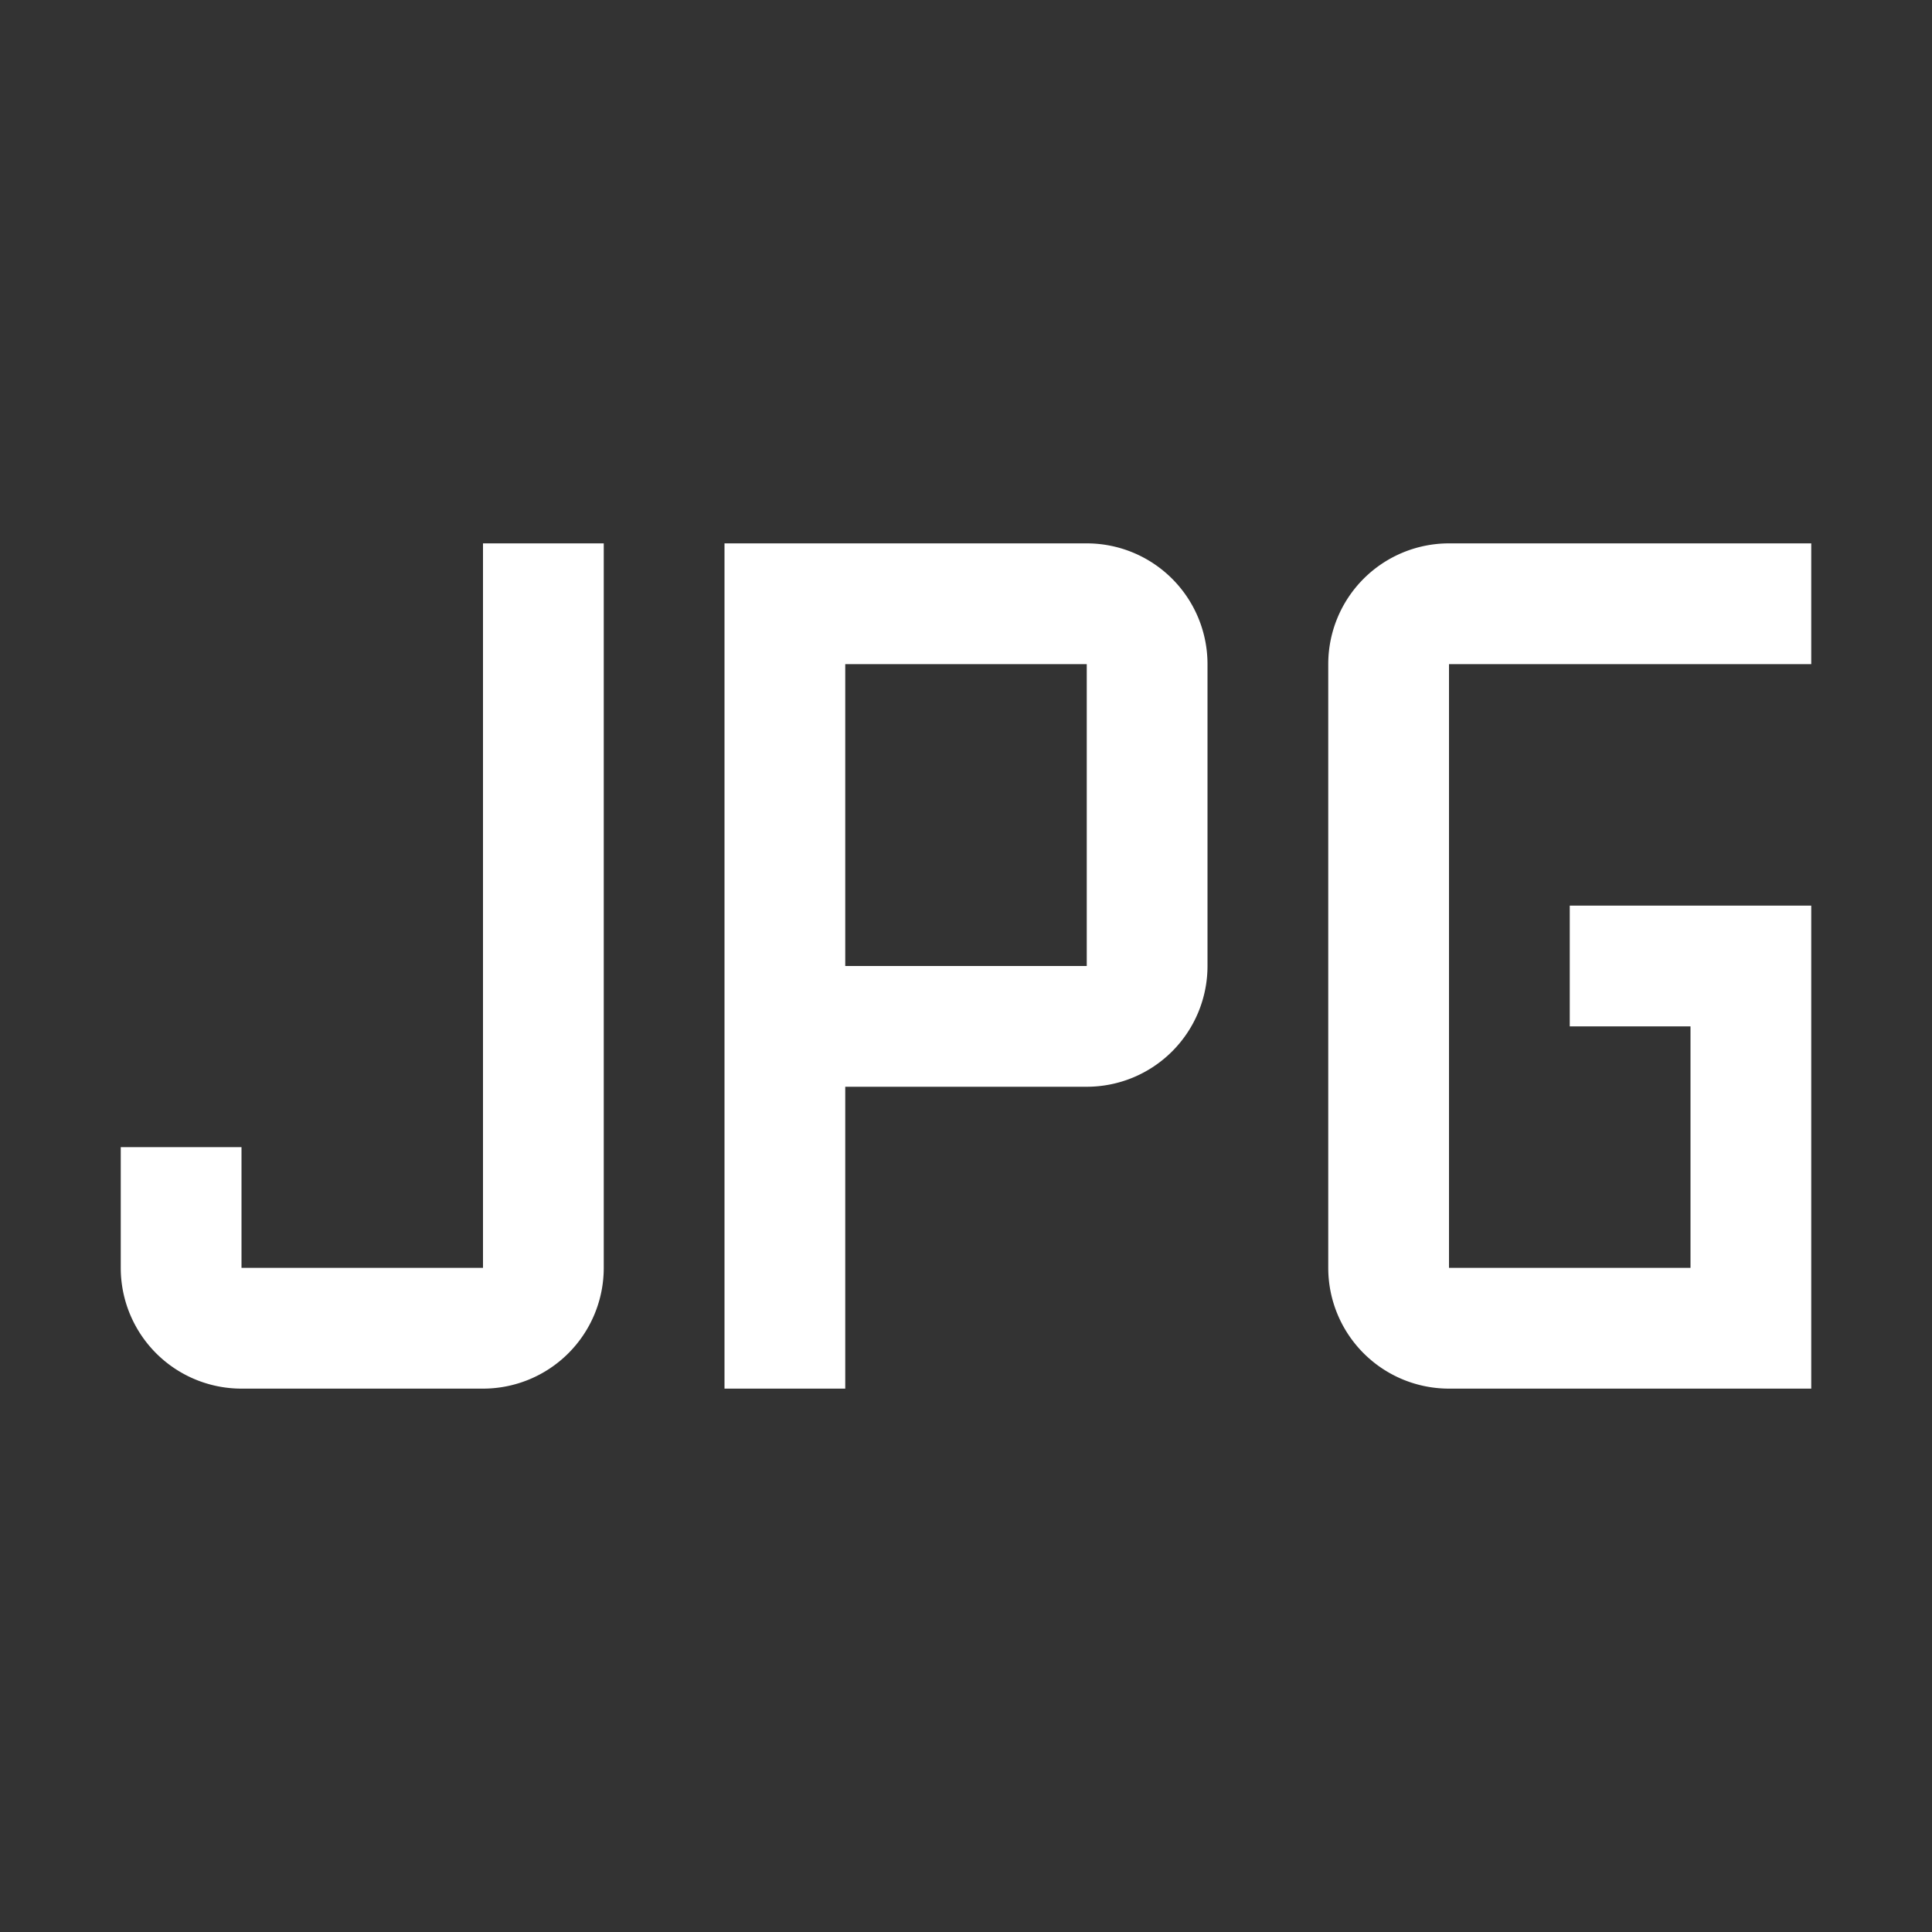 <?xml version="1.0" encoding="utf-8"?>
<svg fill="#ffffff" width="800px" height="800px" viewBox="0 0 32 32" id="icon" xmlns="http://www.w3.org/2000/svg">
    <rect x="0" y="0" width="32" height="32" fill="#333333" stroke="none"/>
    <path d="M30,23H24a2,2,0,0,1-2-2V11a2,2,0,0,1,2-2h6v2H24V21h4V17H26V15h4Z"/>
    <path d="M14,23H12V9h6a2,2,0,0,1,2,2v5a2,2,0,0,1-2,2H14Zm0-7h4V11H14Z"/>
    <path d="M8,23H4a2,2,0,0,1-2-2V19H4v2H8V9h2V21A2,2,0,0,1,8,23Z"/>
</svg>

